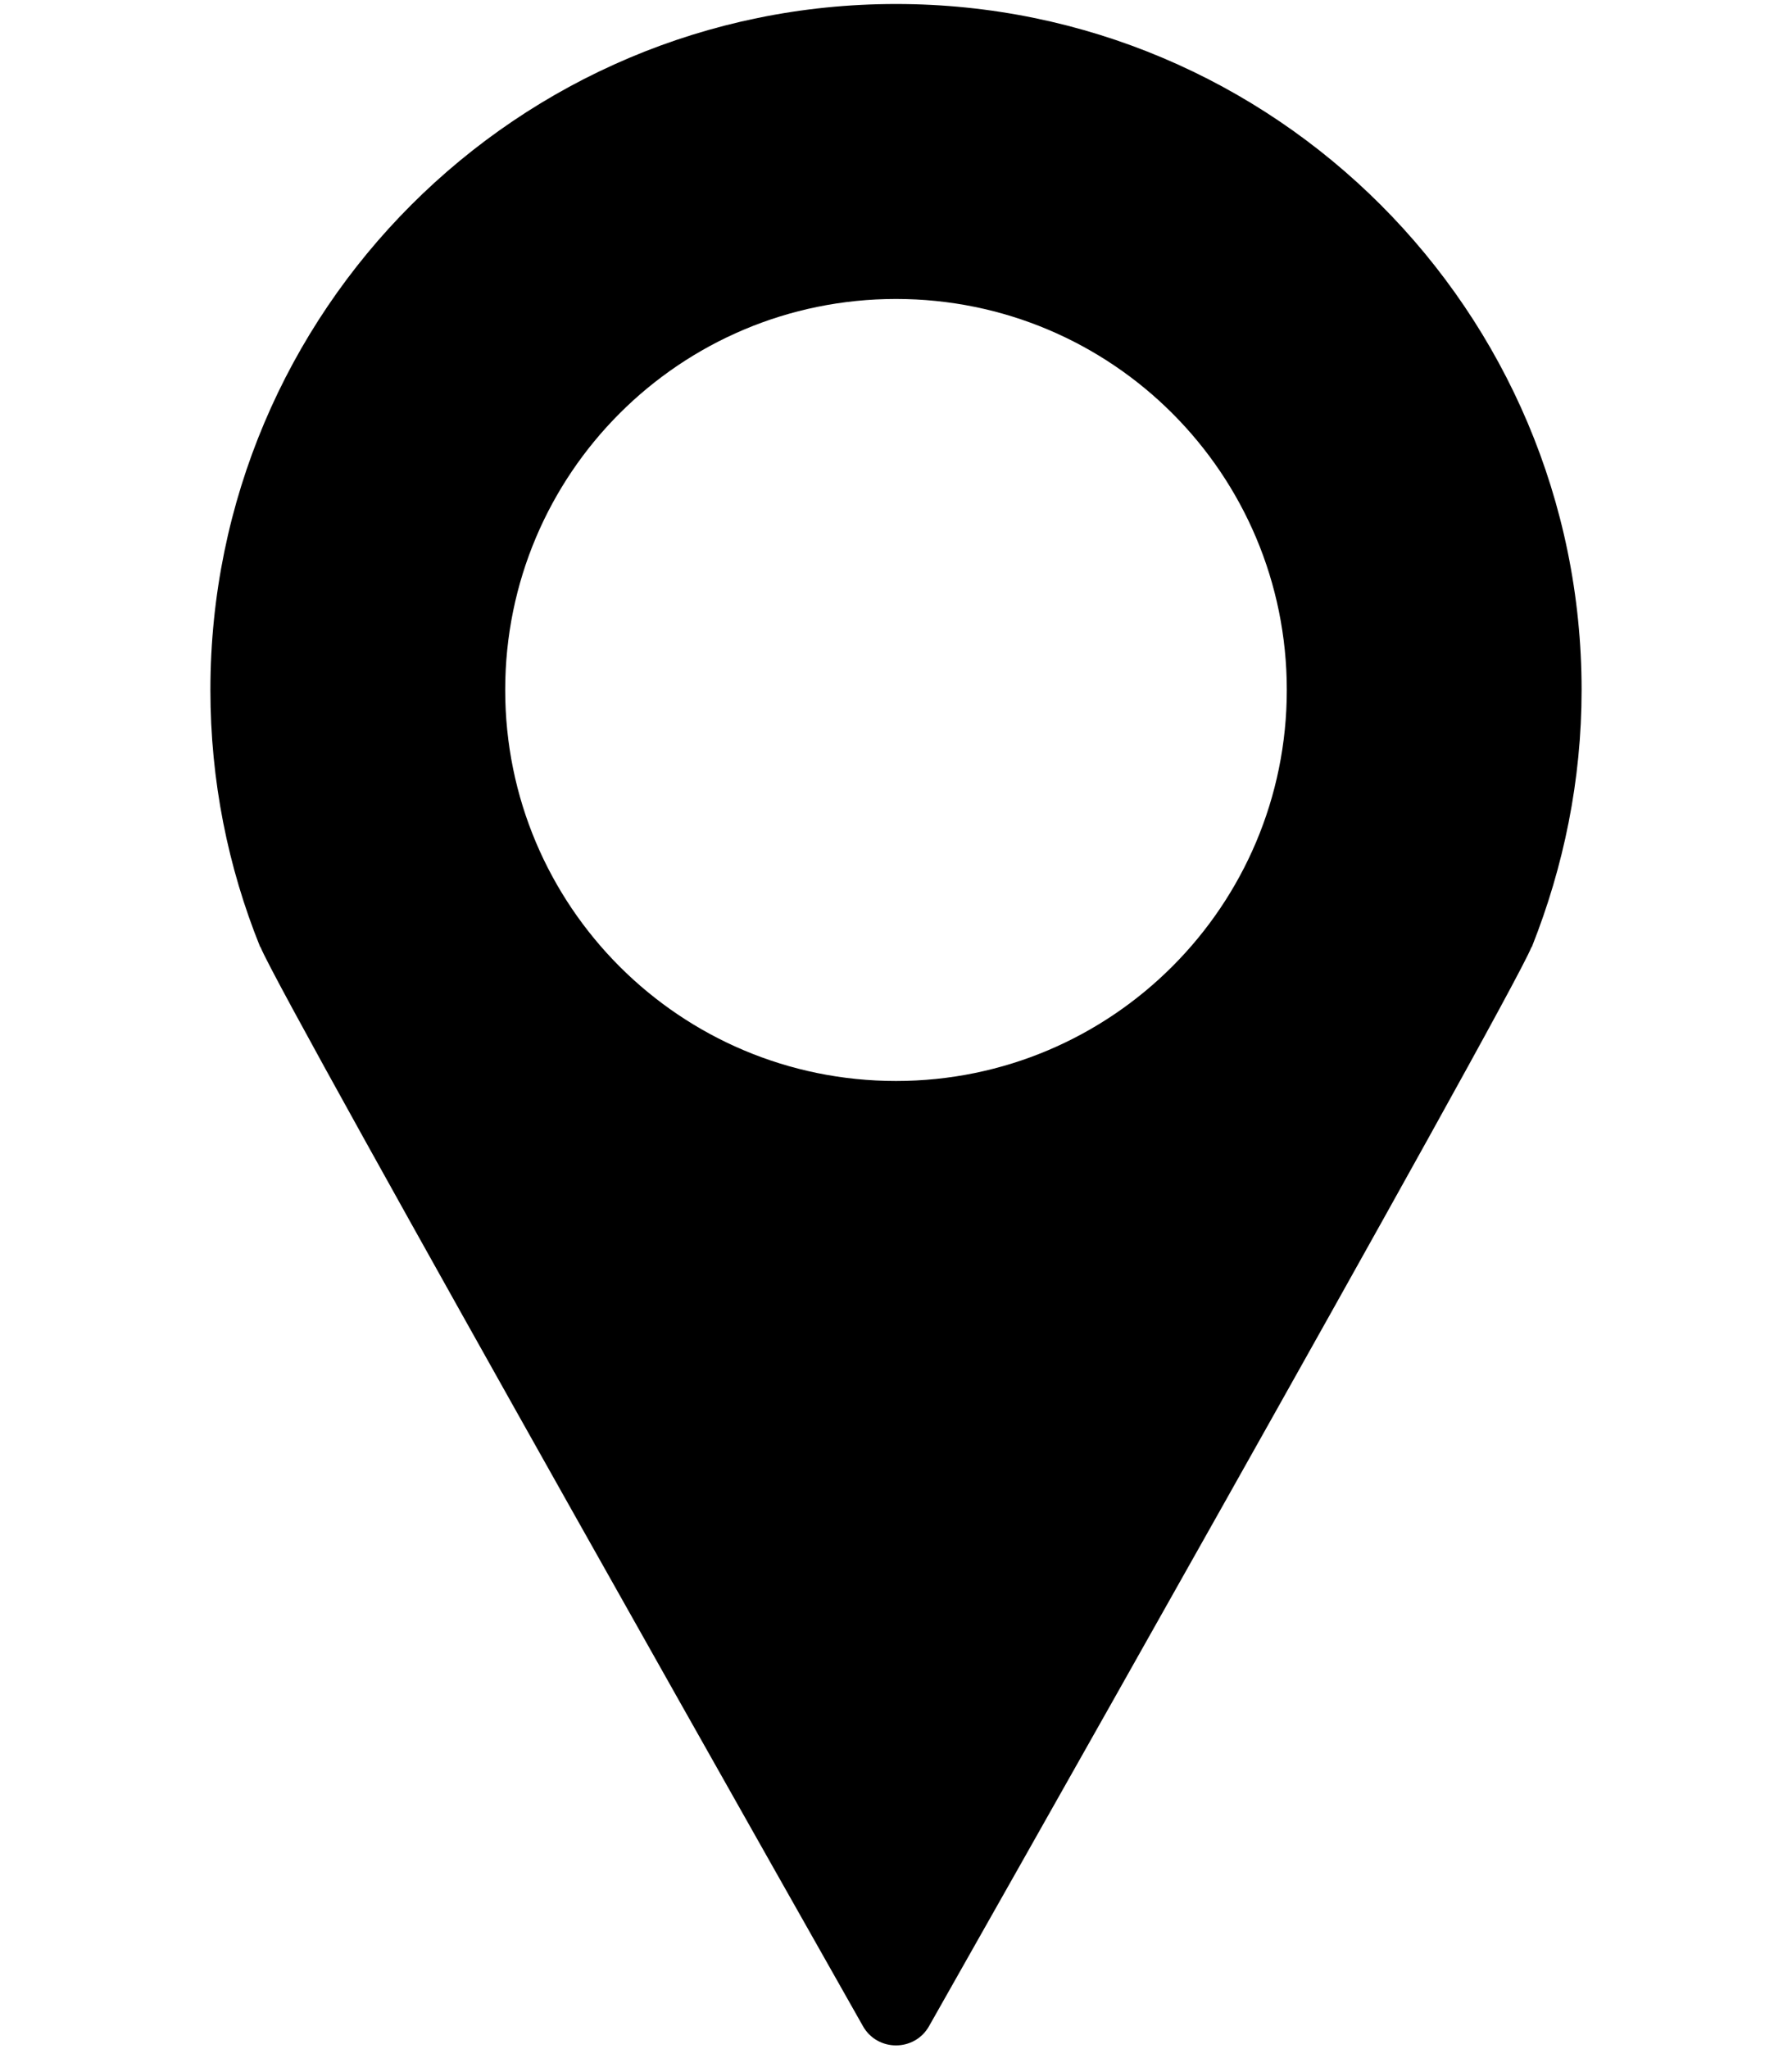<?xml version="1.0" encoding="utf-8"?>
<!-- Generator: Adobe Illustrator 27.1.1, SVG Export Plug-In . SVG Version: 6.00 Build 0)  -->
<svg version="1.1" id="Livello_1" xmlns="http://www.w3.org/2000/svg" xmlns:xlink="http://www.w3.org/1999/xlink" x="0px" y="0px"
	 viewBox="0 0 448 512" style="enable-background:new 0 0 448 512;" xml:space="preserve">
<path d="M395.4,172.4C395.4,77.7,318.6,1,224,1C129.4,1,52.6,77.7,52.6,172.4c0,22.7,4.4,44.3,12.4,64.1l0,0l0.2,0.3
	c5.4,13.3,150.5,269.4,150.5,269.4c3.6,6.5,13,6.5,16.6,0c0,0,145.2-256.2,150.5-269.4l0.2-0.3l0,0
	C390.9,216.6,395.4,195,395.4,172.4z M224,270.1c-54,0-97.7-43.7-97.7-97.7c0-54,43.7-97.7,97.7-97.7c54,0,97.7,43.7,97.7,97.7
	C321.7,226.3,278,270.1,224,270.1z"/>
</svg>
